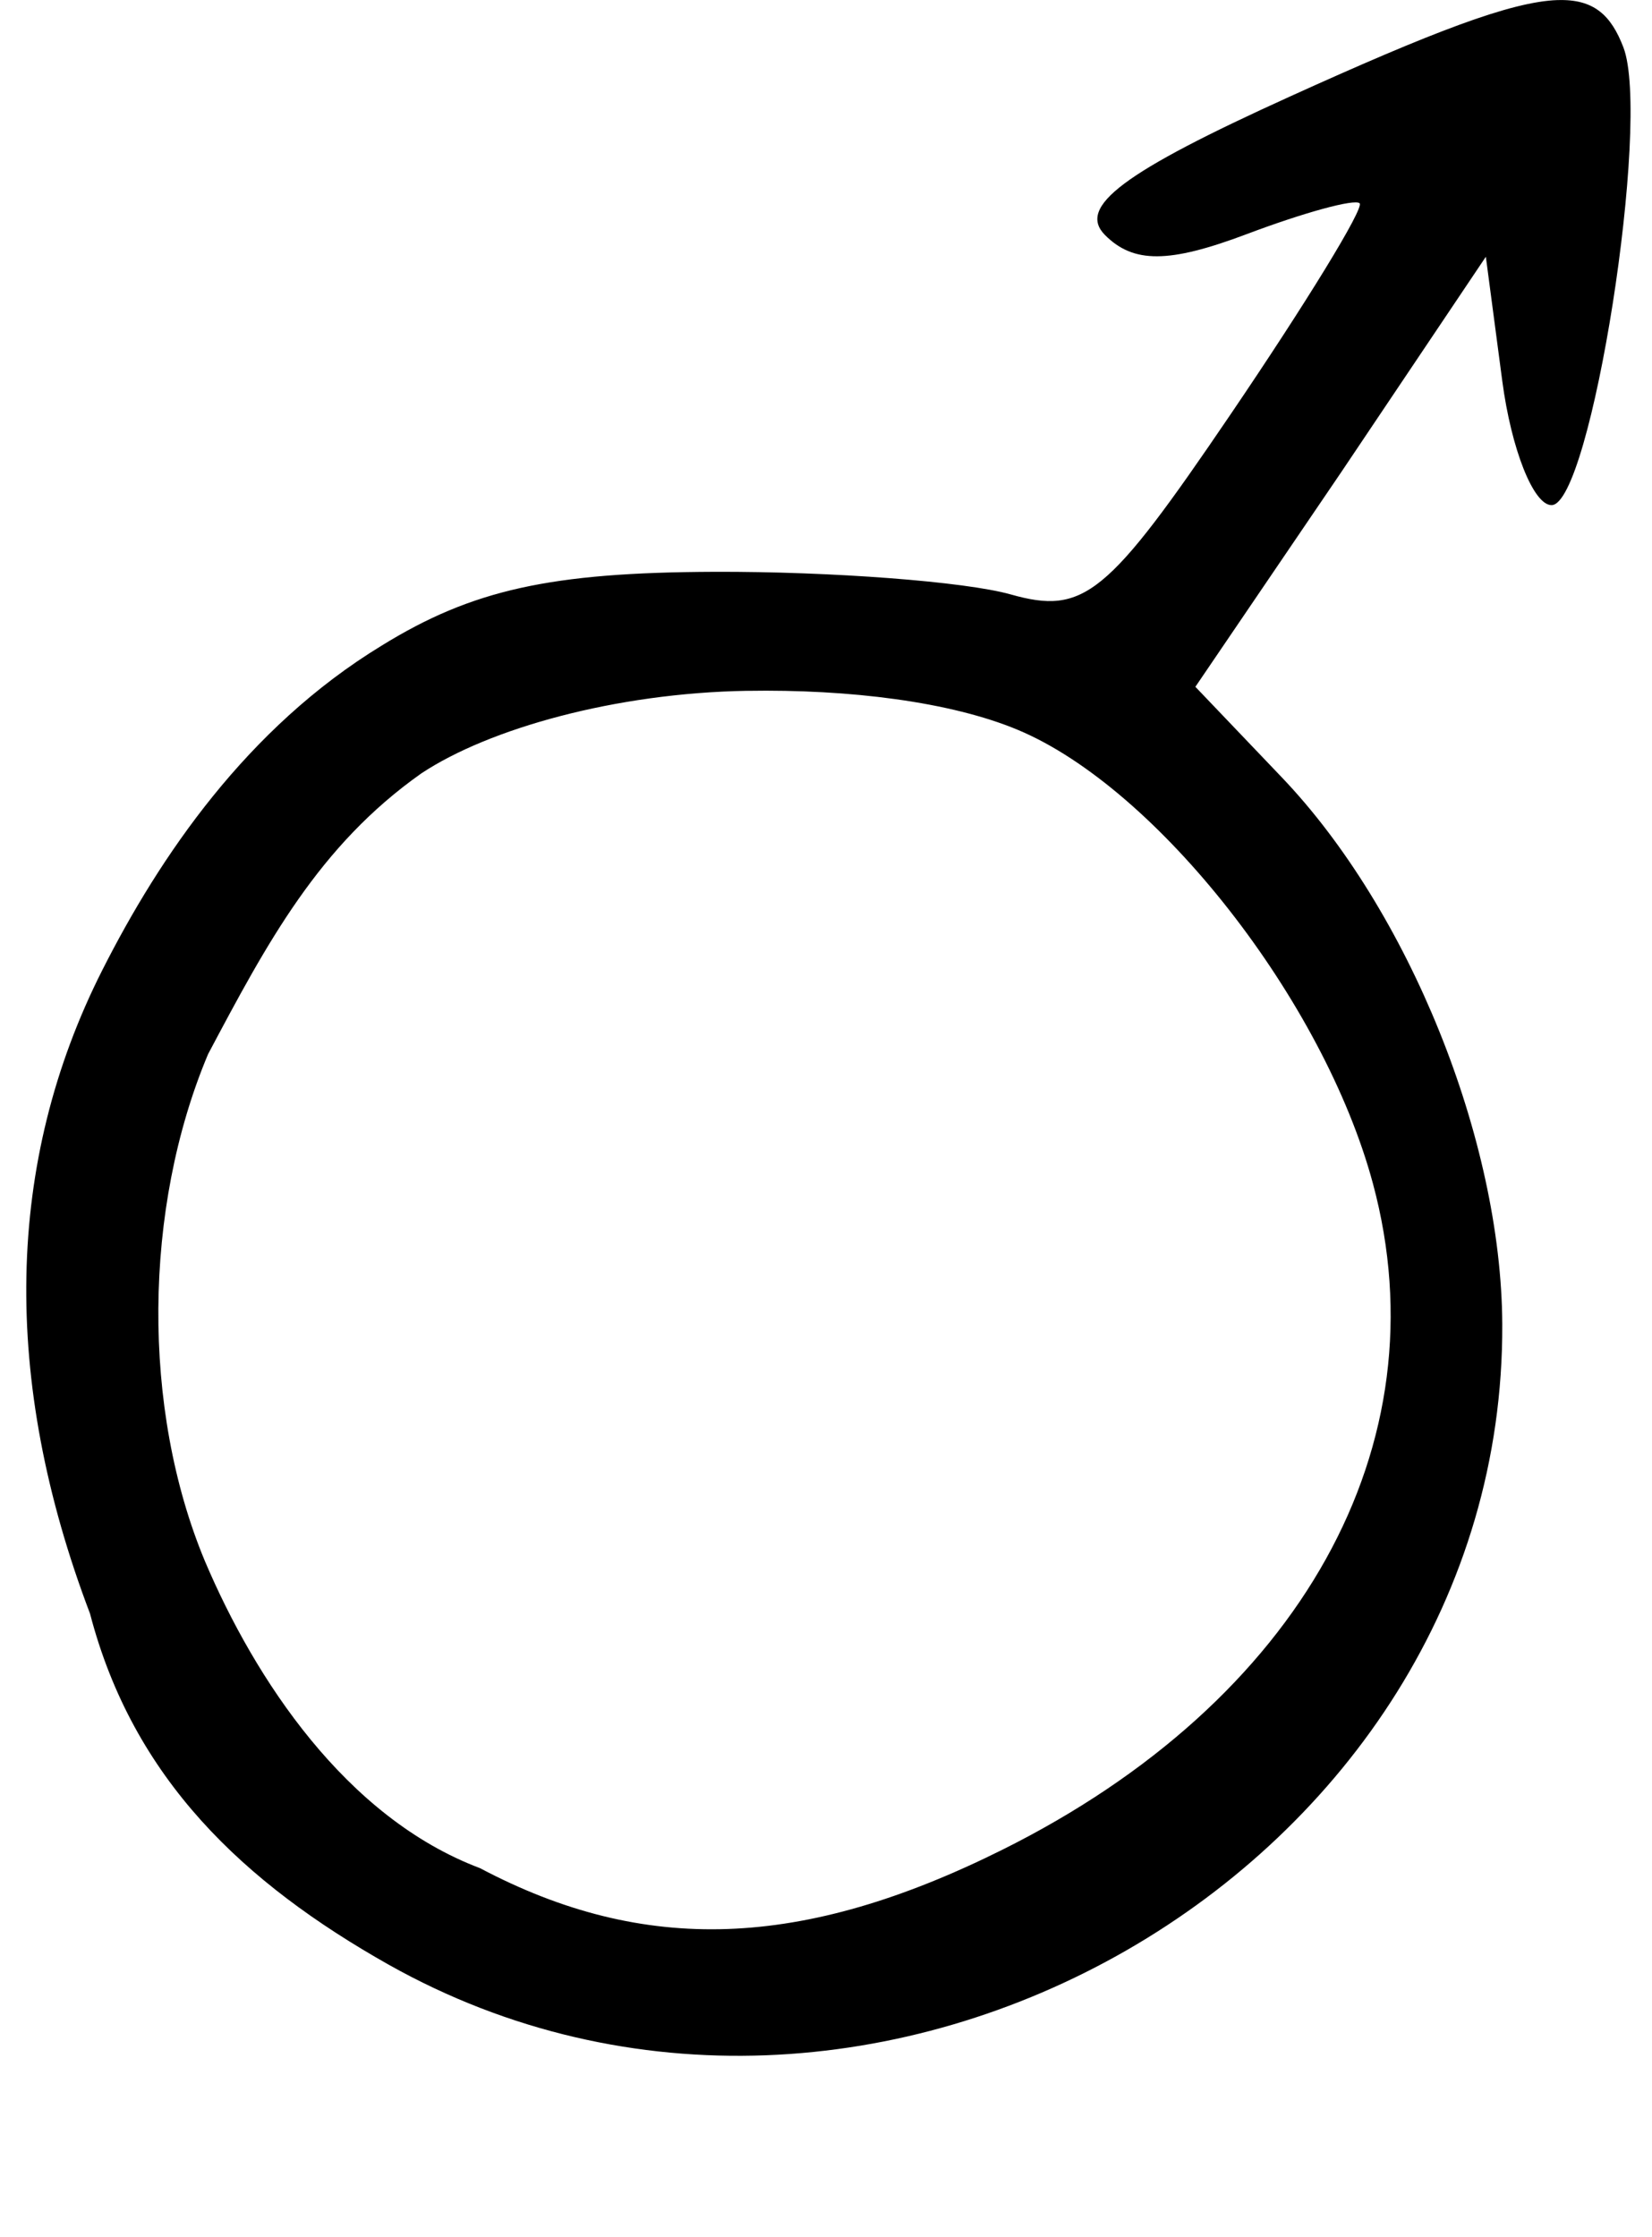 <?xml version="1.0" encoding="UTF-8"?><svg xmlns="http://www.w3.org/2000/svg" xmlns:xlink="http://www.w3.org/1999/xlink" height="68.1" preserveAspectRatio="xMidYMid meet" version="1.0" viewBox="-0.8 -0.0 50.3 68.1" width="50.3" zoomAndPan="magnify"><g id="change1_1"><path d="m46.629 0.002c-1.429 0.047-3.839 0.98-8.156 2.938-5.083 2.305-6.485 3.359-5.625 4.219 0.86 0.86 1.932 0.867 4.312-0.031 1.744-0.658 3.293-1.082 3.438-0.938 0.144 0.144-1.631 3.04-3.938 6.438-3.745 5.518-4.452 6.1-6.688 5.469-1.377-0.389-5.447-0.701-9.031-0.688-4.972 0.019-7.364 0.543-10.125 2.25-4.098 2.499-6.751 6.419-8.5 9.875-2.957 5.841-3.084 12.466-0.375 19.594 1.312 5.027 4.673 8.194 9.094 10.688 14.637 8.226 33.98-2.901 33.906-19.5-0.025-5.625-2.849-12.607-6.719-16.656l-2.625-2.75 4.438-6.531 4.406-6.562 0.5 3.781c0.275 2.08 0.95 3.781 1.5 3.781 1.199 0 3.041-11.712 2.188-13.938-0.372-0.969-0.889-1.474-2-1.438zm-24.688 21.031c3.116-0.053 6.202 0.332 8.25 1.188 4.24 1.772 9.313 8.245 10.812 13.813 2.144 7.962-2.198 15.755-11.281 20.281-6.103 3.041-10.898 3.209-15.906 0.562-4.087-1.542-6.851-5.754-8.375-9.344-1.935-4.633-1.881-10.747 0.094-15.438 1.801-3.393 3.373-6.347 6.497-8.551 2.056-1.362 5.903-2.444 9.909-2.512z" fill="inherit"/></g></svg>